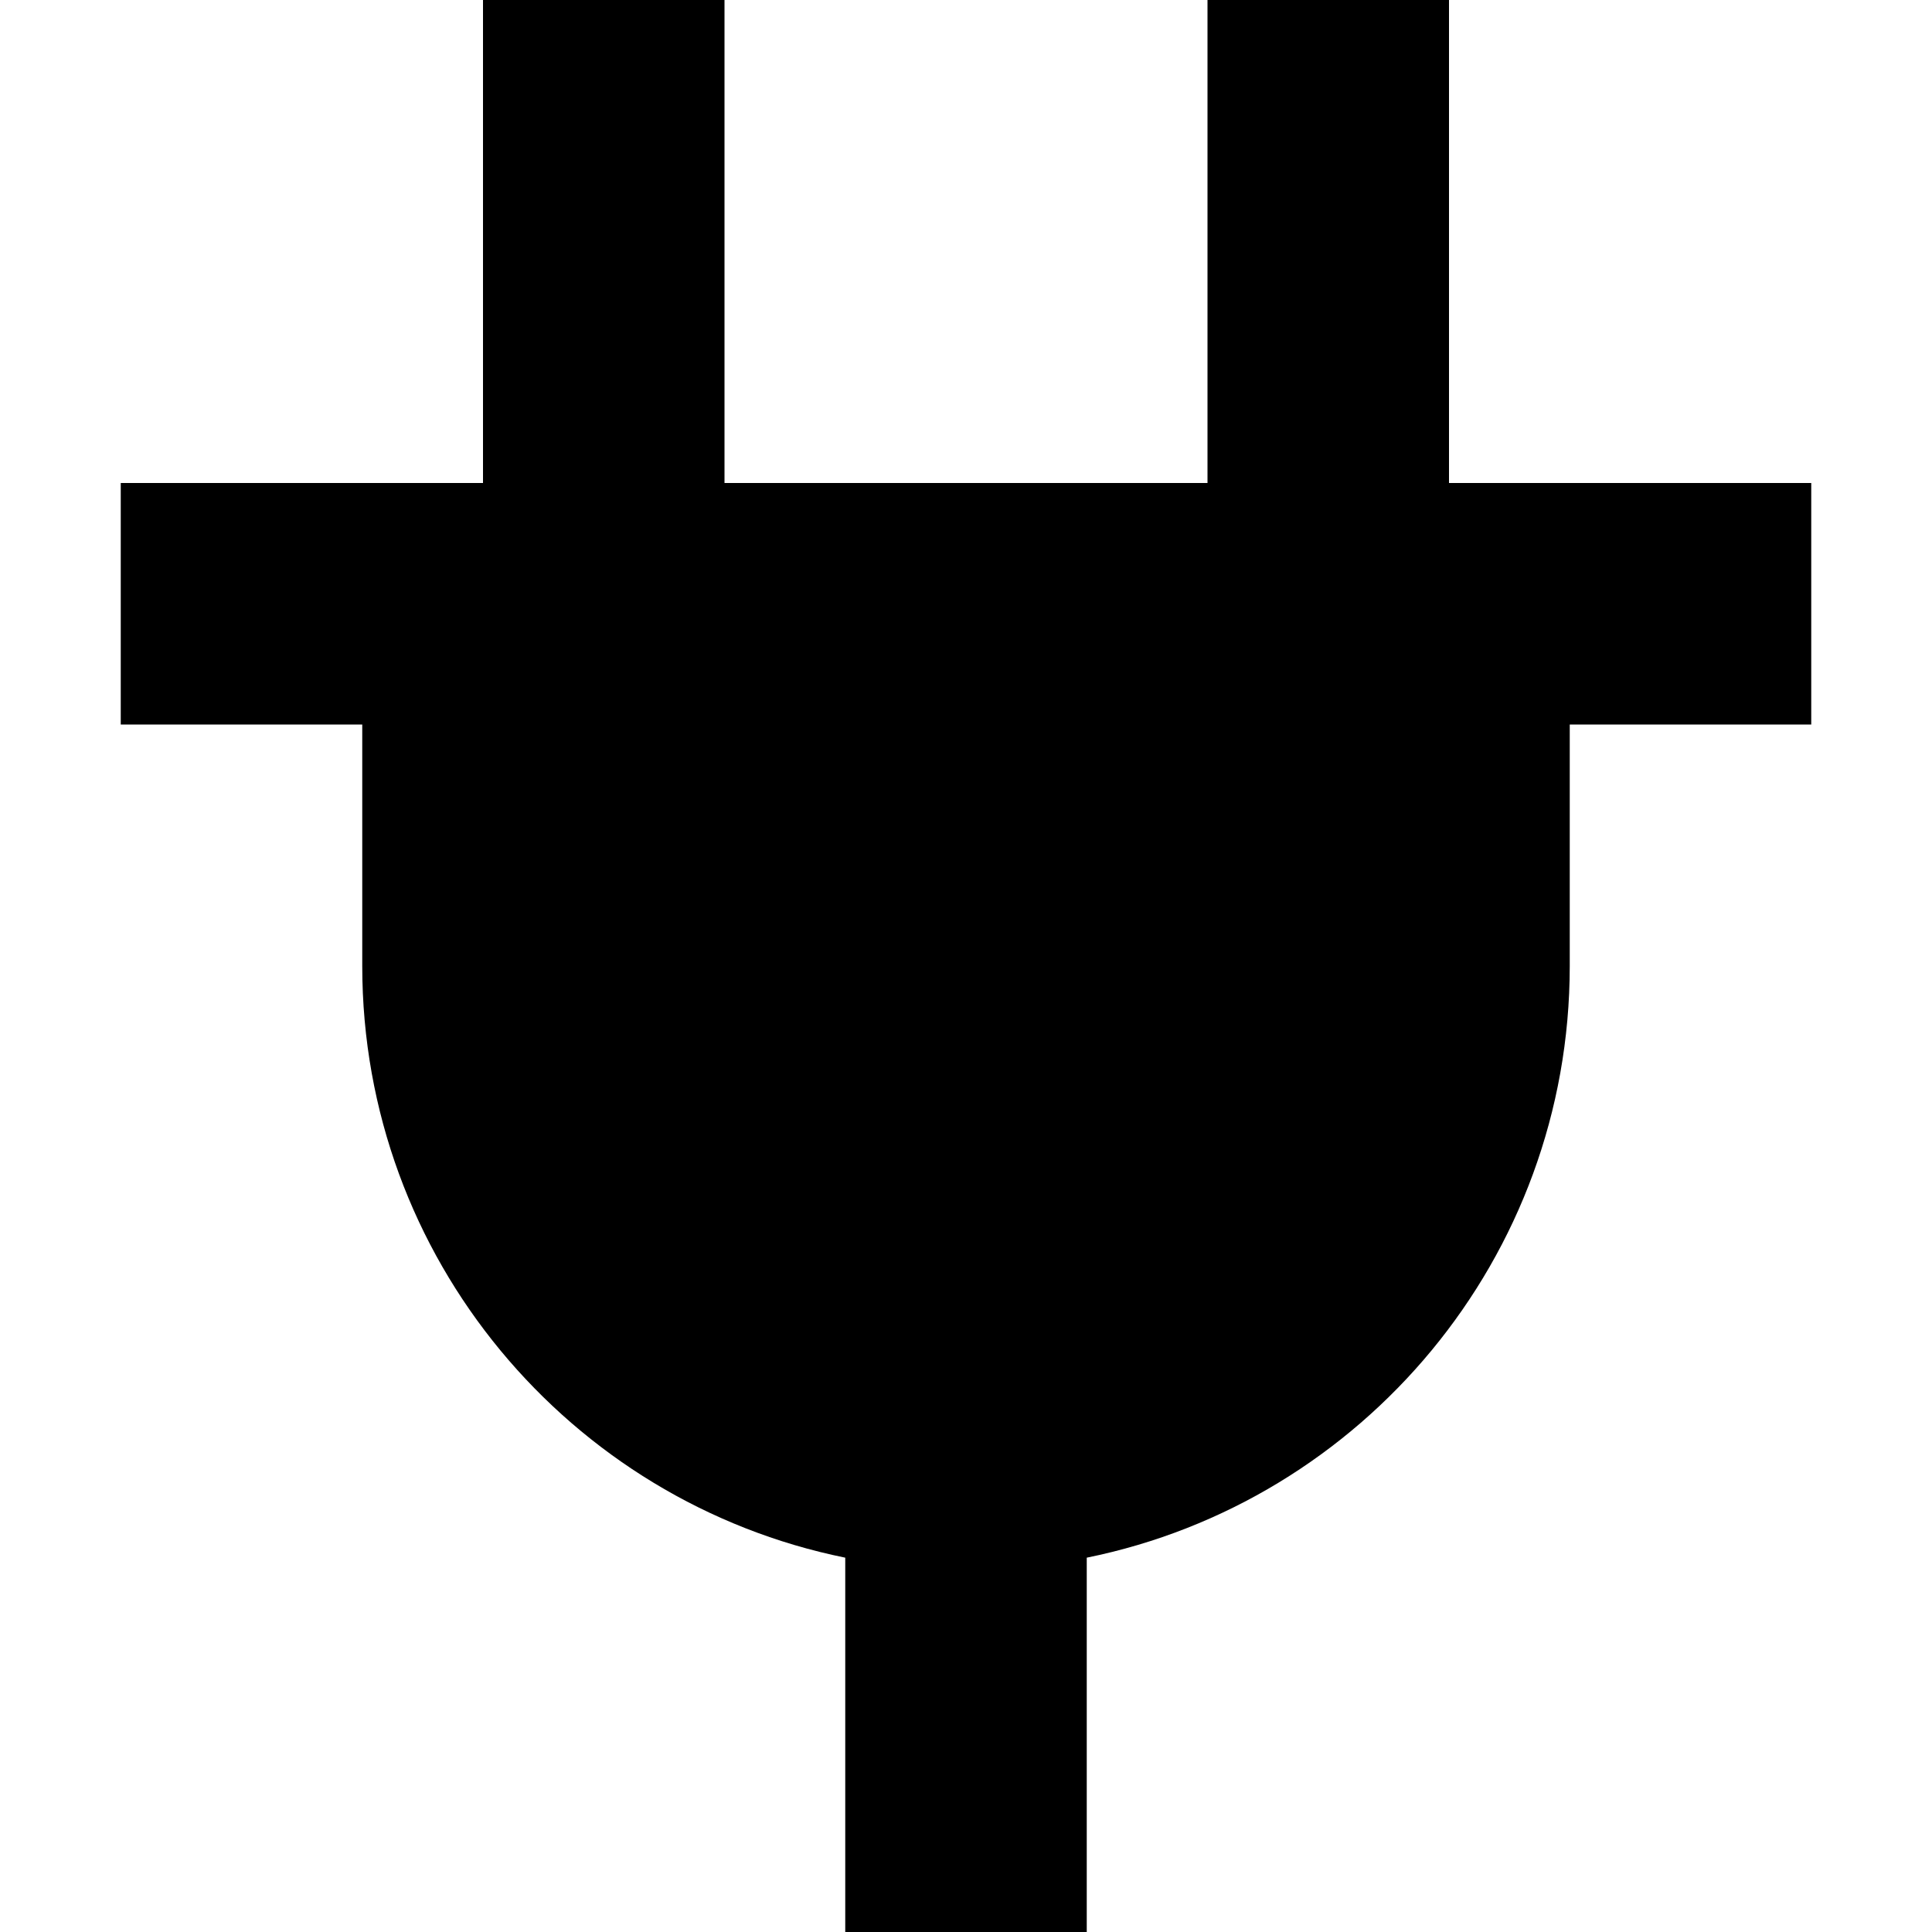<?xml version="1.0" encoding="utf-8"?><!-- Uploaded to: SVG Repo, www.svgrepo.com, Generator: SVG Repo Mixer Tools -->
<svg width="800px" height="800px" viewBox="0 0 16 16" fill="none" xmlns="http://www.w3.org/2000/svg">
<path d="M6 0V4H10V0H12V4H15V6H13V8C13 10.419 11.282 12.437 9 12.9V16H7V12.9C4.718 12.437 3 10.419 3 8V6H1V4H4V0H6Z" fill="#000000"/>
</svg>